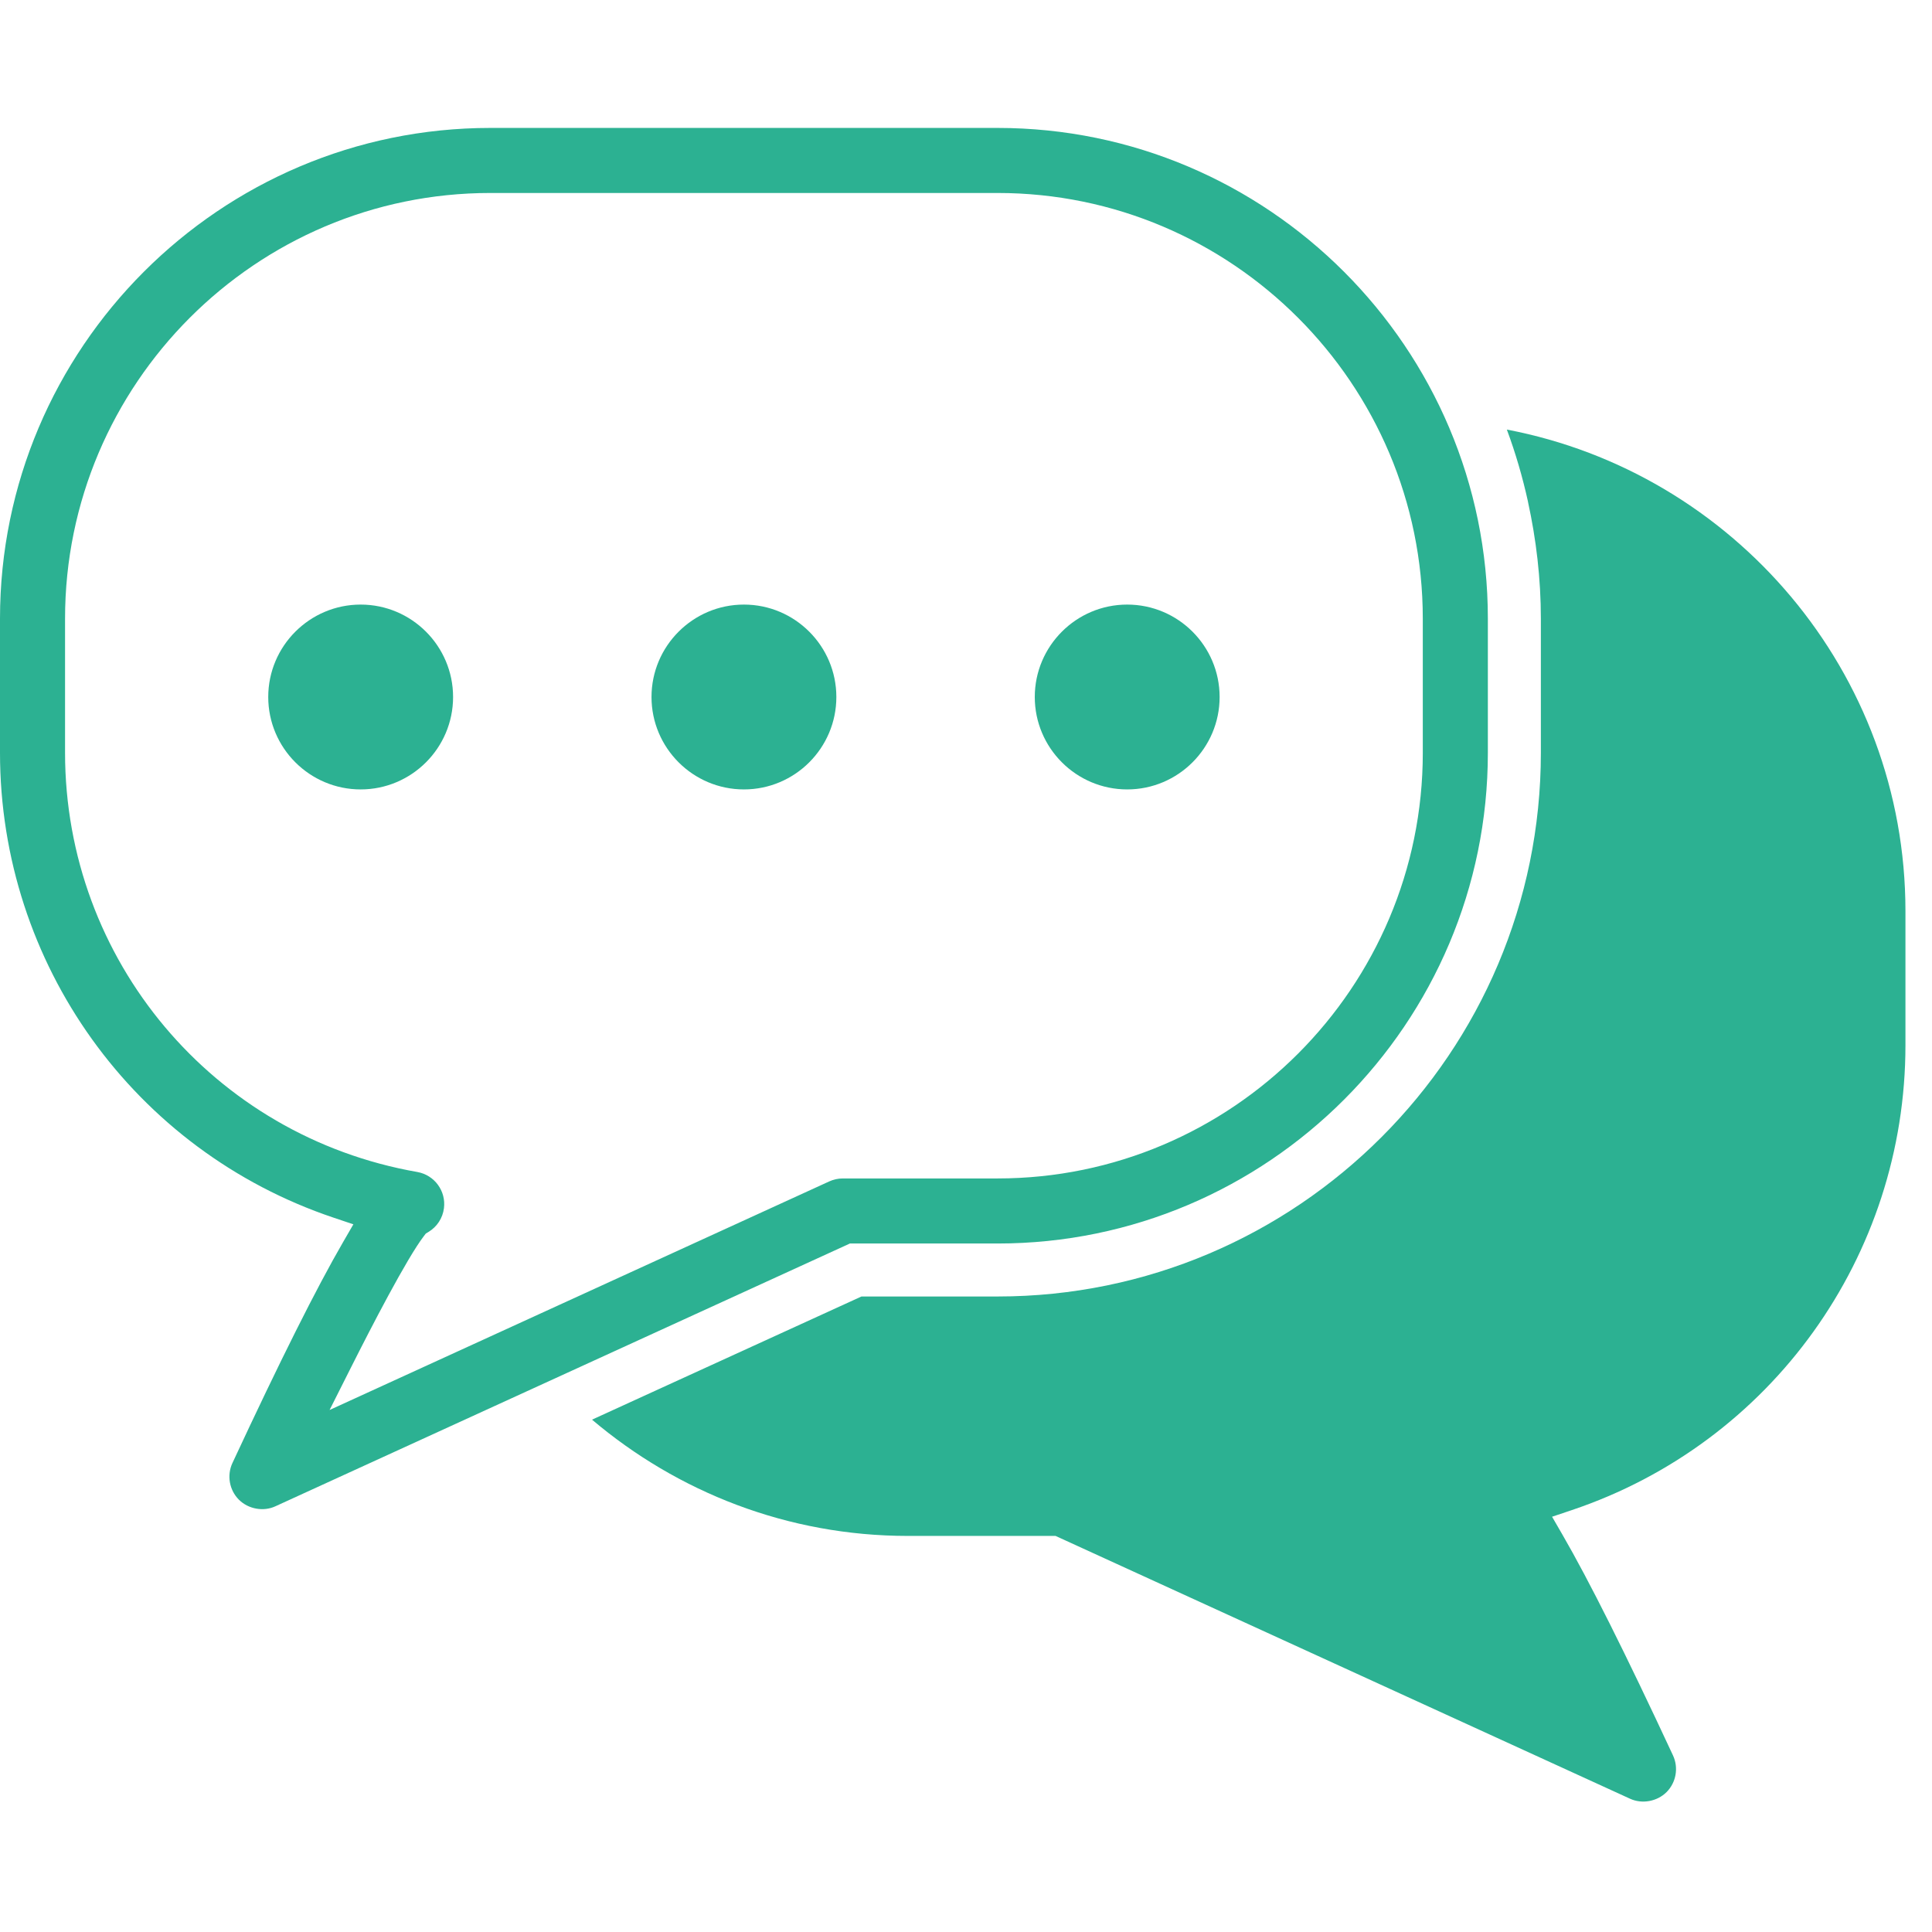 <svg xmlns="http://www.w3.org/2000/svg" xmlns:xlink="http://www.w3.org/1999/xlink" width="1080" zoomAndPan="magnify" viewBox="0 0 810 810" height="1080" preserveAspectRatio="xMidYMid meet" version="1.0"><defs><clipPath id="c4313b132f"><path d="M 0 53.496 L 624 53.496 L 624 633 L 0 633 Z M 0 53.496 " clip-rule="nonzero"/></clipPath><clipPath id="f29be1ac8c"><path d="M 248 180 L 798.75 180 L 798.75 756 L 248 756 Z M 248 180 " clip-rule="nonzero"/></clipPath></defs><rect x="-81" width="972" fill="none" y="-81" height="972" fill-opacity="1"/><rect x="-81" width="972" fill="none" y="-81" height="972" fill-opacity="1"/><g clip-path="url(#c4313b132f)"><path fill="#2cb192" d="M 623.793 259.391 C 623.793 145.934 531.57 53.633 418.219 53.633 L 205.574 53.633 C 92.223 53.633 0 145.934 0 259.391 L 0 315.582 C 0 404.086 56.234 482.434 139.93 510.539 L 148.156 513.301 L 143.809 520.812 C 132.645 540.082 117.48 570.355 97.457 613.355 C 95.047 618.516 96.129 624.691 100.137 628.734 C 104.117 632.719 110.465 633.836 115.453 631.523 L 356.32 521.348 L 418.219 521.348 C 531.57 521.348 623.793 429.043 623.793 315.586 Z M 596.516 315.582 C 596.516 413.996 516.531 494.07 418.219 494.07 L 353.348 494.07 C 351.41 494.07 349.445 494.5 347.676 495.309 L 138.18 591.145 L 147.254 573.117 C 155.535 556.652 170.512 527.625 177.711 518.23 L 178.523 517.172 L 179.668 516.48 C 183.246 514.312 185.598 510.699 186.129 506.547 C 187.059 499.305 182.148 492.637 174.957 491.363 C 89.391 476.391 27.273 402.461 27.273 315.586 L 27.273 259.391 C 27.273 160.977 107.258 80.906 205.566 80.906 L 418.219 80.906 C 516.527 80.906 596.512 160.977 596.512 259.391 L 596.512 315.582 Z M 596.516 315.582 " fill-opacity="1" fill-rule="nonzero"/></g><path fill="#2cb192" d="M 151.211 253.473 C 129.844 253.473 112.461 270.855 112.461 292.219 C 112.461 313.586 129.844 330.969 151.211 330.969 C 172.574 330.969 189.957 313.586 189.957 292.219 C 189.957 270.855 172.578 253.473 151.211 253.473 Z M 151.211 253.473 " fill-opacity="1" fill-rule="nonzero"/><path fill="#2cb192" d="M 472.582 253.473 C 451.215 253.473 433.836 270.855 433.836 292.219 C 433.836 313.586 451.219 330.969 472.582 330.969 C 493.949 330.969 511.332 313.586 511.332 292.219 C 511.332 270.855 493.949 253.473 472.582 253.473 Z M 472.582 253.473 " fill-opacity="1" fill-rule="nonzero"/><path fill="#2cb192" d="M 311.895 253.473 C 290.531 253.473 273.148 270.855 273.148 292.219 C 273.148 313.586 290.531 330.969 311.895 330.969 C 333.262 330.969 350.645 313.586 350.645 292.219 C 350.645 270.855 333.262 253.473 311.895 253.473 Z M 311.895 253.473 " fill-opacity="1" fill-rule="nonzero"/><g clip-path="url(#f29be1ac8c)"><path fill="#2cb192" d="M 276.281 582.359 L 248.211 595.199 C 284.02 625.52 330.18 643.945 380.645 643.945 L 442.547 643.945 L 683.41 754.125 C 688.398 756.434 694.746 755.32 698.73 751.332 C 702.738 747.289 703.816 741.113 701.406 735.957 C 681.387 692.953 666.219 662.684 655.059 643.41 L 650.711 635.898 L 658.938 633.137 C 742.633 605.031 798.867 526.684 798.867 438.184 L 798.867 381.992 C 798.867 281.715 726.75 198.203 631.754 180.105 C 635.391 189.887 638.34 199.992 640.621 210.352 C 640.672 210.363 640.719 210.383 640.77 210.398 C 640.711 210.383 640.656 210.359 640.602 210.344 C 644.062 226.145 646.016 242.566 646.016 259.43 L 646.016 315.617 C 646.016 441.305 543.848 543.559 418.25 543.559 L 361.176 543.559 M 612.734 629.145 L 612.73 629.133 " fill-opacity="1" fill-rule="nonzero"/></g></svg>